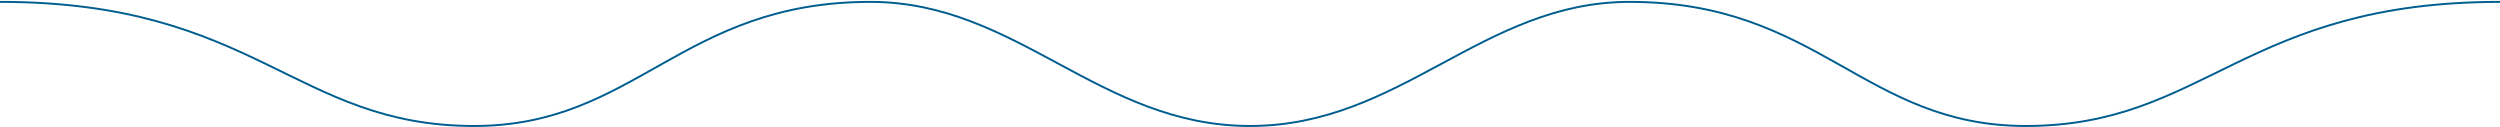 <svg width="2560" height="130" viewBox="0 0 2560 130" fill="none" xmlns="http://www.w3.org/2000/svg">
<path d="M0 1.919C262 1.919 301.91 129 485.552 129C651.228 129 697.637 1.919 891.259 1.919C1041.96 1.919 1125.5 129 1280 129" stroke="#005D8F" stroke-width="2"/>
<path d="M2560 1.919C2298 1.919 2258.09 129 2074.45 129C1908.77 129 1862.36 1.919 1668.74 1.919C1518.04 1.919 1434.5 129 1280 129" stroke="#005D8F" stroke-width="2"/>
</svg>
